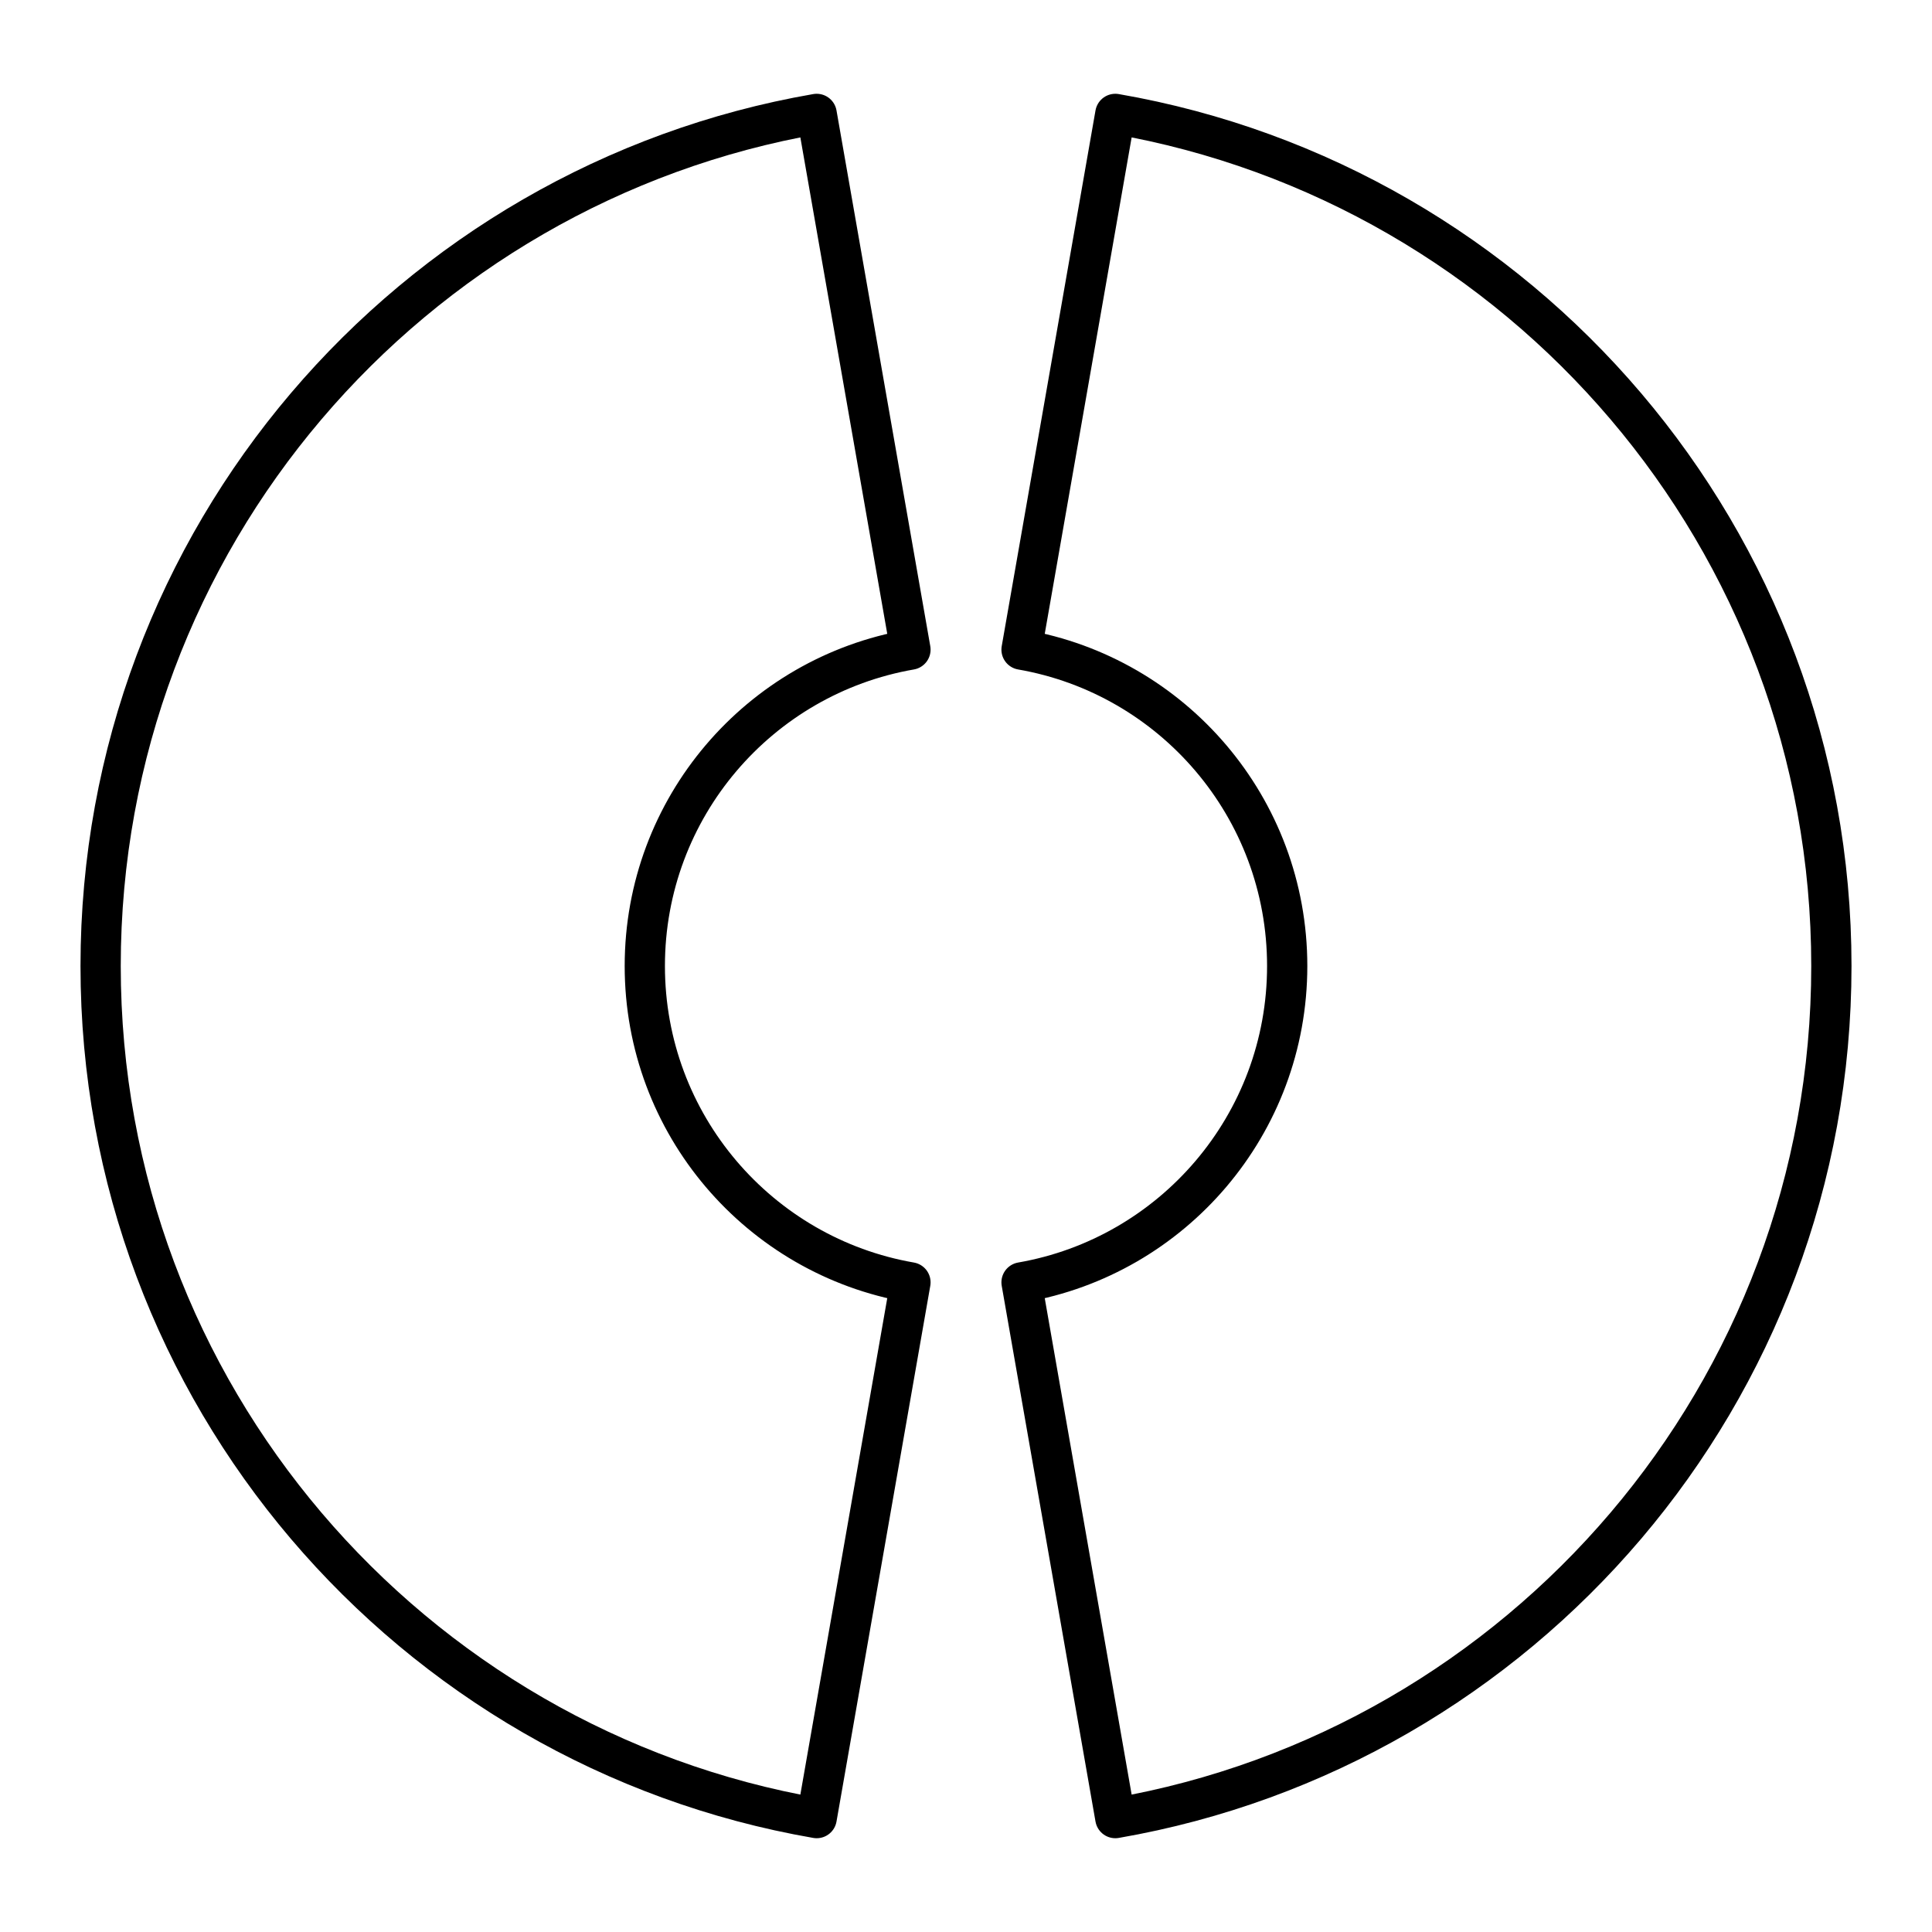 <?xml version="1.0" encoding="utf-8"?>
<!-- Generator: www.svgicons.com -->
<svg xmlns="http://www.w3.org/2000/svg" width="800" height="800" viewBox="0 0 48 48">
<path fill="none" stroke="currentColor" stroke-linecap="round" stroke-linejoin="round" d="m22.62 31.86l-2.33 13.31C10.19 43.42 2.5 34.61 2.5 24S10.19 4.58 20.29 2.83l2.33 13.31c-3.75.65-6.6 3.92-6.6 7.86s2.85 7.21 6.6 7.86M45.5 24c0 10.61-7.69 19.42-17.79 21.17l-2.33-13.31c3.75-.65 6.6-3.92 6.6-7.86s-2.85-7.21-6.6-7.86l2.33-13.31C37.81 4.58 45.5 13.39 45.5 24"/>
</svg>